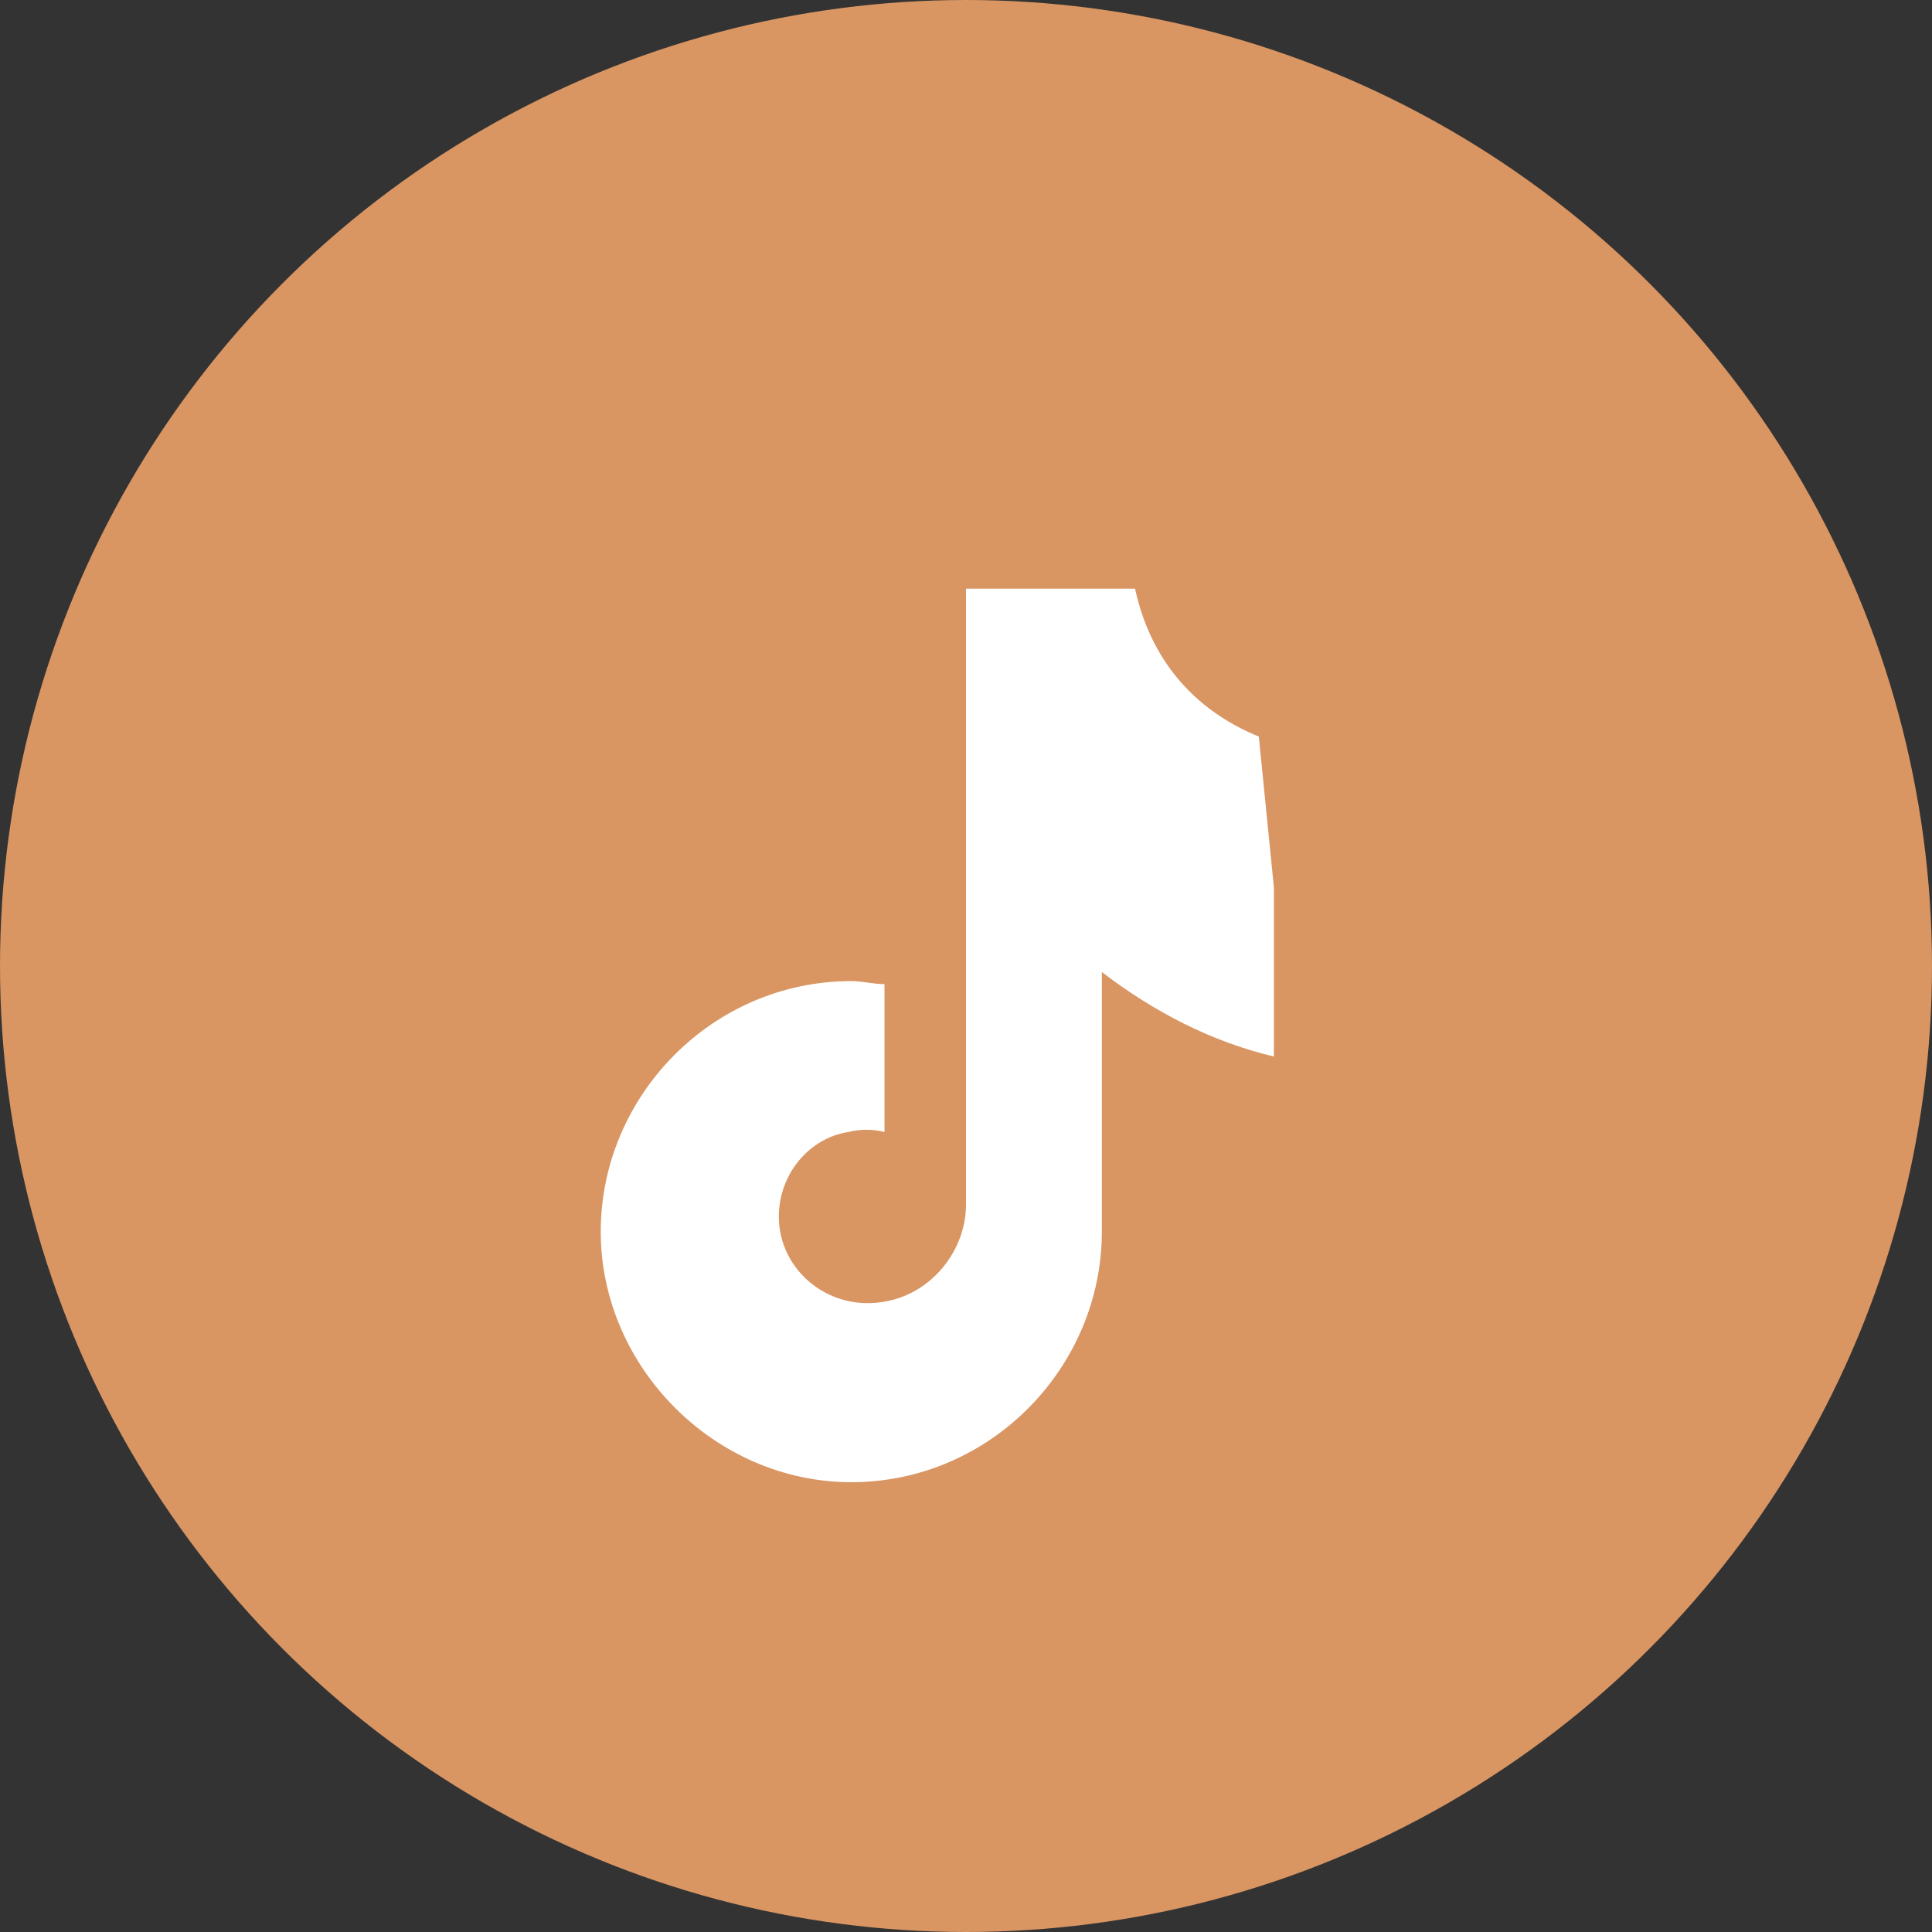 <svg xmlns="http://www.w3.org/2000/svg" viewBox="0 0 64 64" width="32" height="32">
  <rect x="0" y="0" width="64" height="64" fill="#333333" stroke="none"/>
  <circle cx="32" cy="32" r="32" fill="#d99562"/>
  <path fill="#ffffff" d="M41.7 24.4c-2.2-.9-3.6-2.6-4.1-4.9H32v20.4c0 1.5-1.1 2.9-2.6 3.2-1.9.4-3.6-1-3.6-2.8 0-1.4 1-2.6 2.3-2.8.4-.1.8-.1 1.2 0v-4.9c-.4 0-.7-.1-1.1-.1-4.6 0-8.3 3.8-8.3 8.3s3.8 8.3 8.3 8.3c4.6 0 8.3-3.8 8.3-8.3v-8.6c1.7 1.3 3.6 2.3 5.7 2.8v-5.6z"/>
</svg>